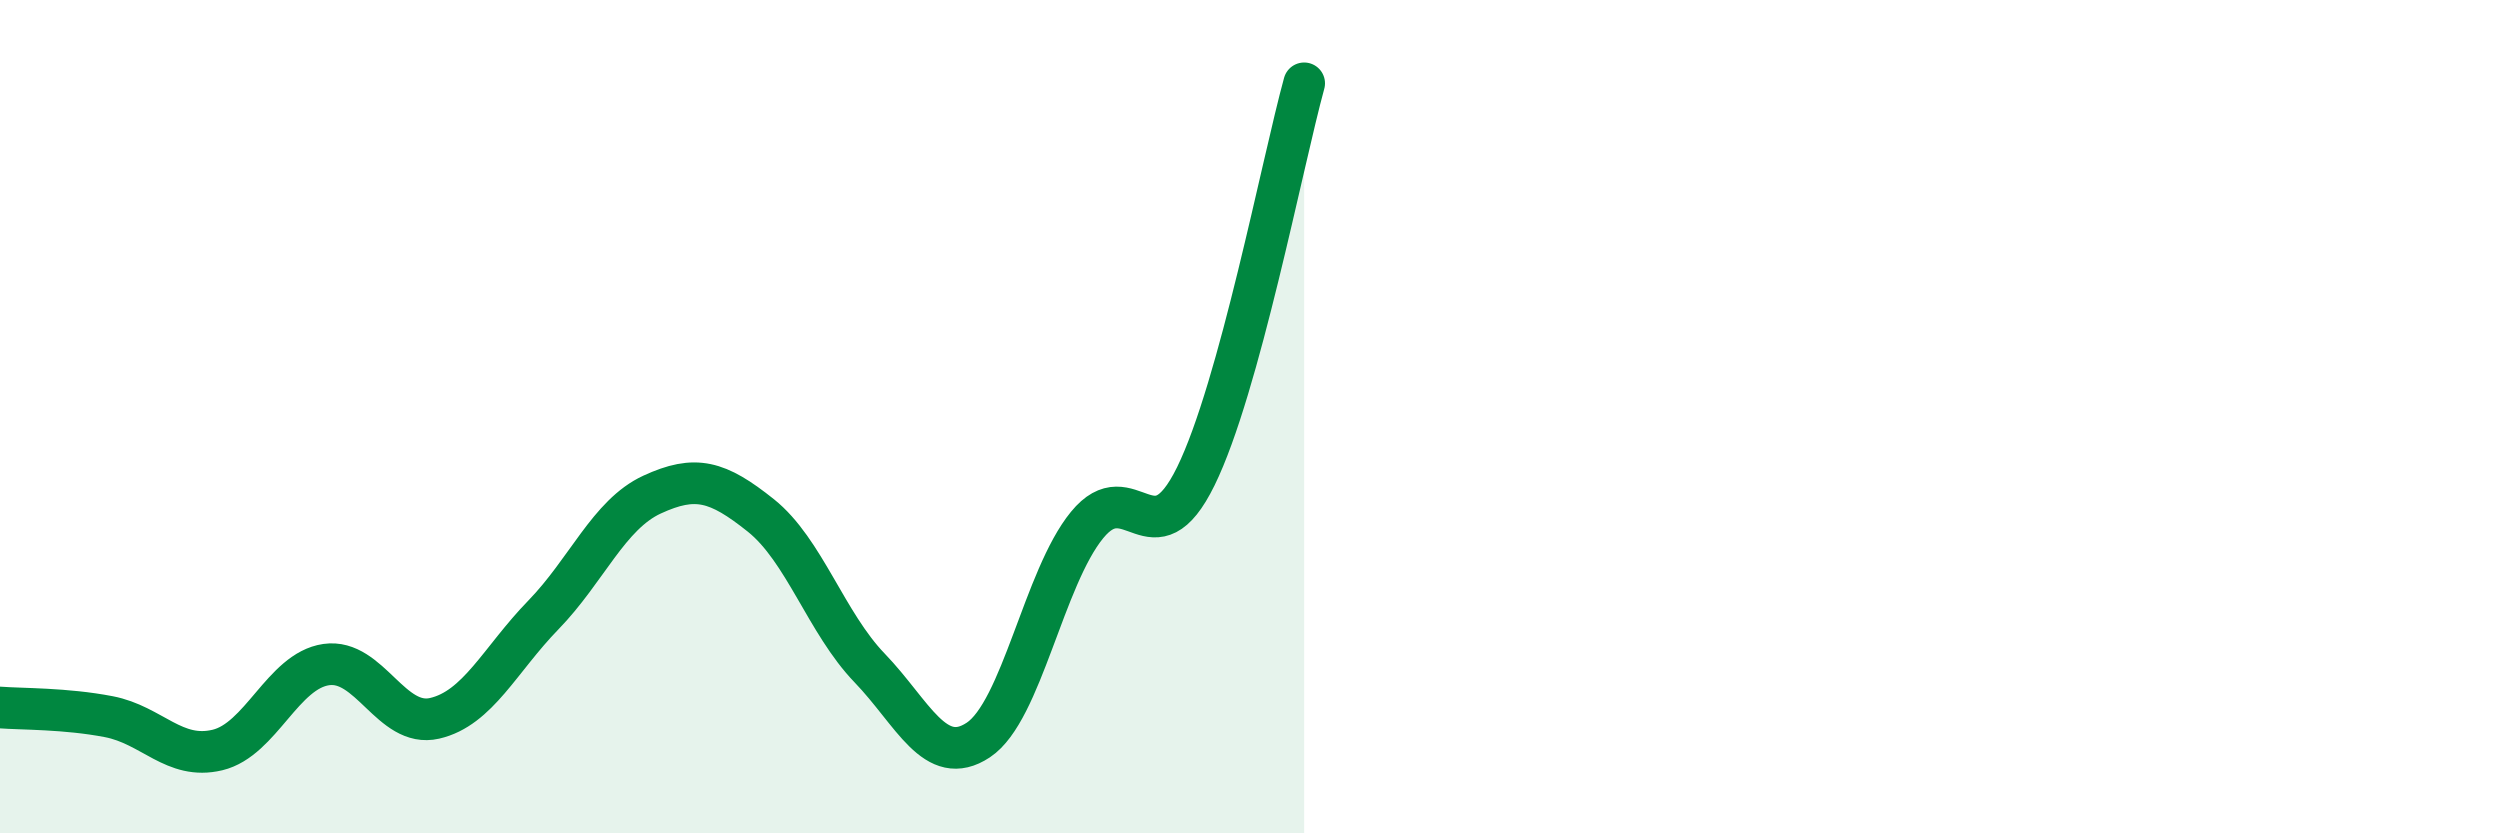 
    <svg width="60" height="20" viewBox="0 0 60 20" xmlns="http://www.w3.org/2000/svg">
      <path
        d="M 0,16.98 C 0.52,17.02 1.57,17 2.61,17.2 C 3.65,17.4 4.18,18.25 5.22,18 C 6.26,17.75 6.79,16.1 7.83,15.95 C 8.87,15.8 9.39,17.48 10.43,17.24 C 11.47,17 12,15.83 13.04,14.76 C 14.08,13.69 14.61,12.35 15.65,11.87 C 16.69,11.39 17.22,11.54 18.26,12.37 C 19.3,13.2 19.83,14.95 20.87,16.03 C 21.91,17.11 22.44,18.45 23.48,17.76 C 24.52,17.07 25.05,13.87 26.09,12.6 C 27.13,11.33 27.66,13.55 28.7,11.43 C 29.74,9.31 30.78,3.89 31.3,2L31.3 20L0 20Z"
        fill="#008740"
        opacity="0.1"
        stroke-linecap="round"
        stroke-linejoin="round"
      />
      <path
        d="M 0,16.98 C 0.52,17.02 1.57,17 2.61,17.2 C 3.65,17.4 4.18,18.25 5.22,18 C 6.26,17.75 6.79,16.1 7.83,15.95 C 8.87,15.8 9.39,17.48 10.43,17.24 C 11.47,17 12,15.83 13.04,14.76 C 14.08,13.69 14.61,12.35 15.65,11.87 C 16.69,11.39 17.22,11.54 18.26,12.37 C 19.3,13.2 19.83,14.95 20.87,16.03 C 21.91,17.11 22.44,18.45 23.48,17.76 C 24.52,17.07 25.05,13.87 26.09,12.6 C 27.13,11.33 27.66,13.55 28.7,11.43 C 29.74,9.31 30.78,3.89 31.3,2"
        stroke="#008740"
        stroke-width="1"
        fill="none"
        stroke-linecap="round"
        stroke-linejoin="round"
      />
    </svg>
  